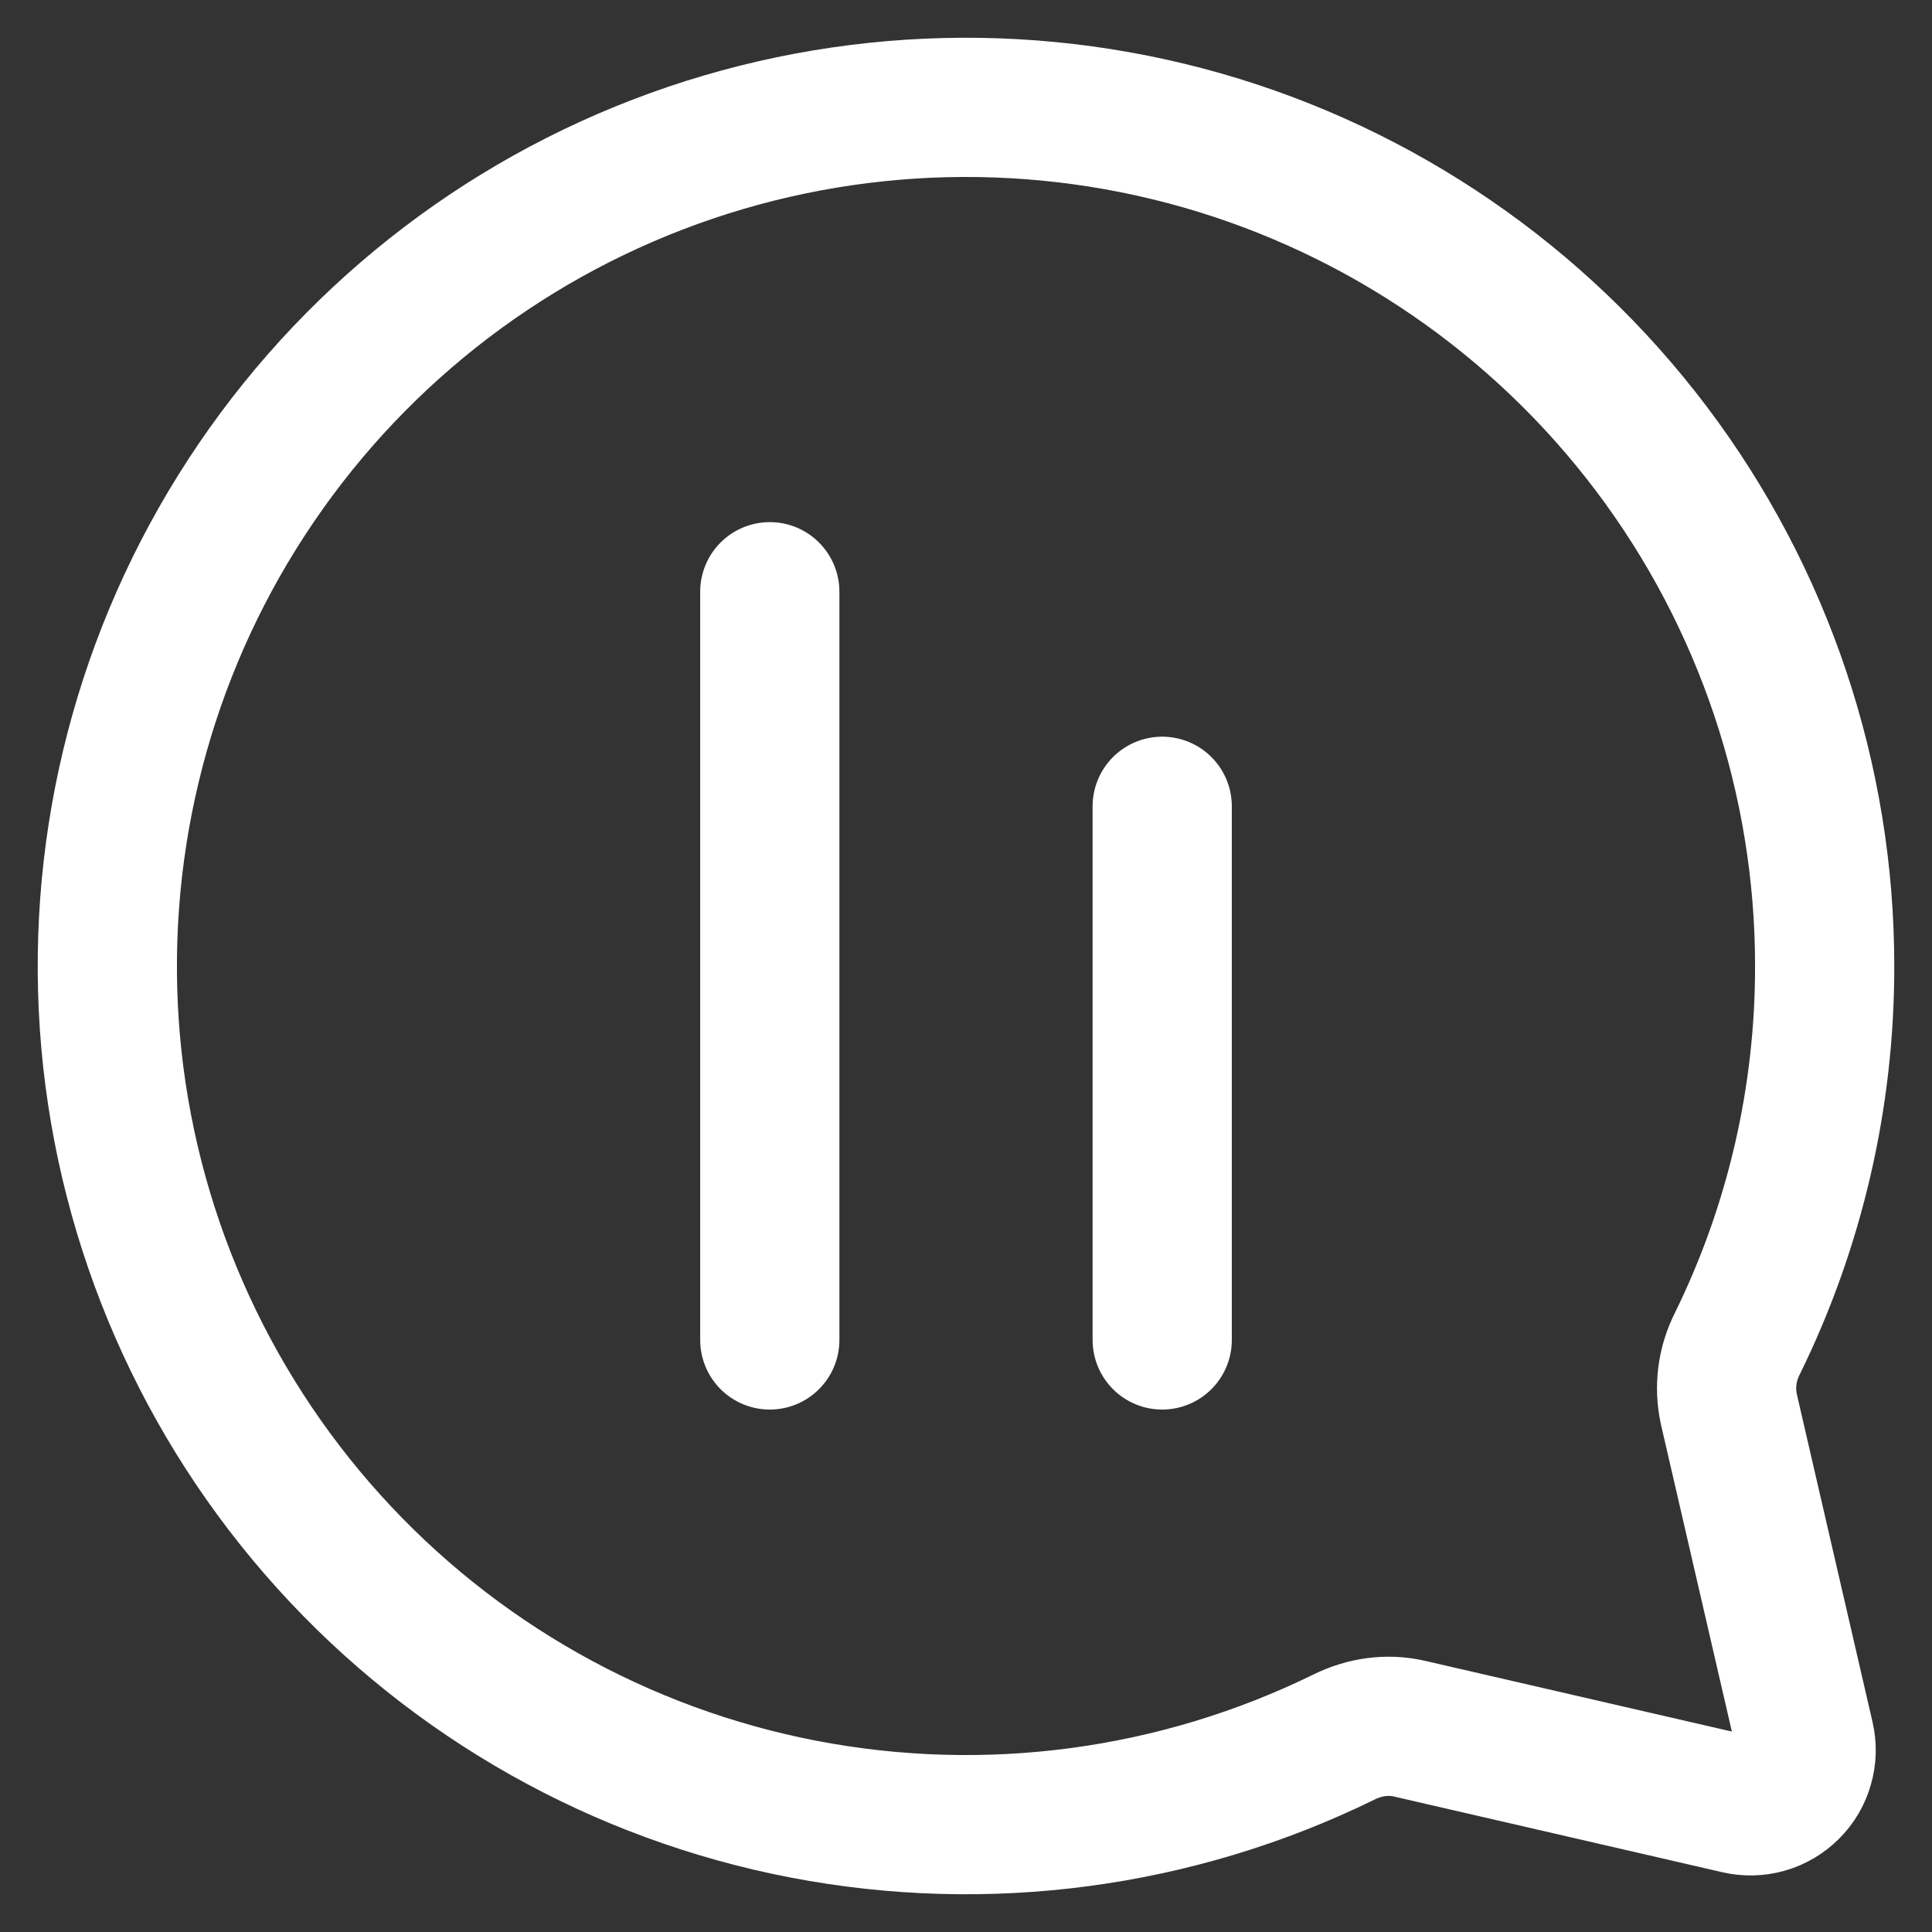 <svg width="18" height="18" viewBox="0 0 18 18" fill="none" xmlns="http://www.w3.org/2000/svg">
<rect x="0" y="0" width="18" height="18" fill="#333333" stroke="none"/>
<path d="M7.172 12.484L7.172 5.513M10.828 12.484L10.828 7.512M17 8.998C17 7.26 16.433 5.57 15.387 4.183C14.34 2.795 12.87 1.786 11.2 1.308C9.529 0.831 7.748 0.91 6.126 1.534C4.504 2.158 3.13 3.294 2.211 4.769C1.291 6.244 0.878 7.978 1.031 9.709C1.185 11.44 1.899 13.073 3.064 14.363C4.229 15.653 5.782 16.528 7.489 16.856C9.195 17.184 10.962 16.948 12.523 16.183C12.713 16.089 12.927 16.058 13.133 16.106L16.191 16.811C16.277 16.831 16.367 16.829 16.451 16.805C16.536 16.781 16.613 16.735 16.675 16.673C16.738 16.611 16.783 16.534 16.807 16.449C16.832 16.364 16.834 16.275 16.814 16.189L16.108 13.132C16.062 12.925 16.09 12.709 16.185 12.521C16.724 11.425 17.002 10.219 17 8.998Z" stroke="white" stroke-width="1.297" stroke-linecap="round" stroke-linejoin="round"/>
</svg>
